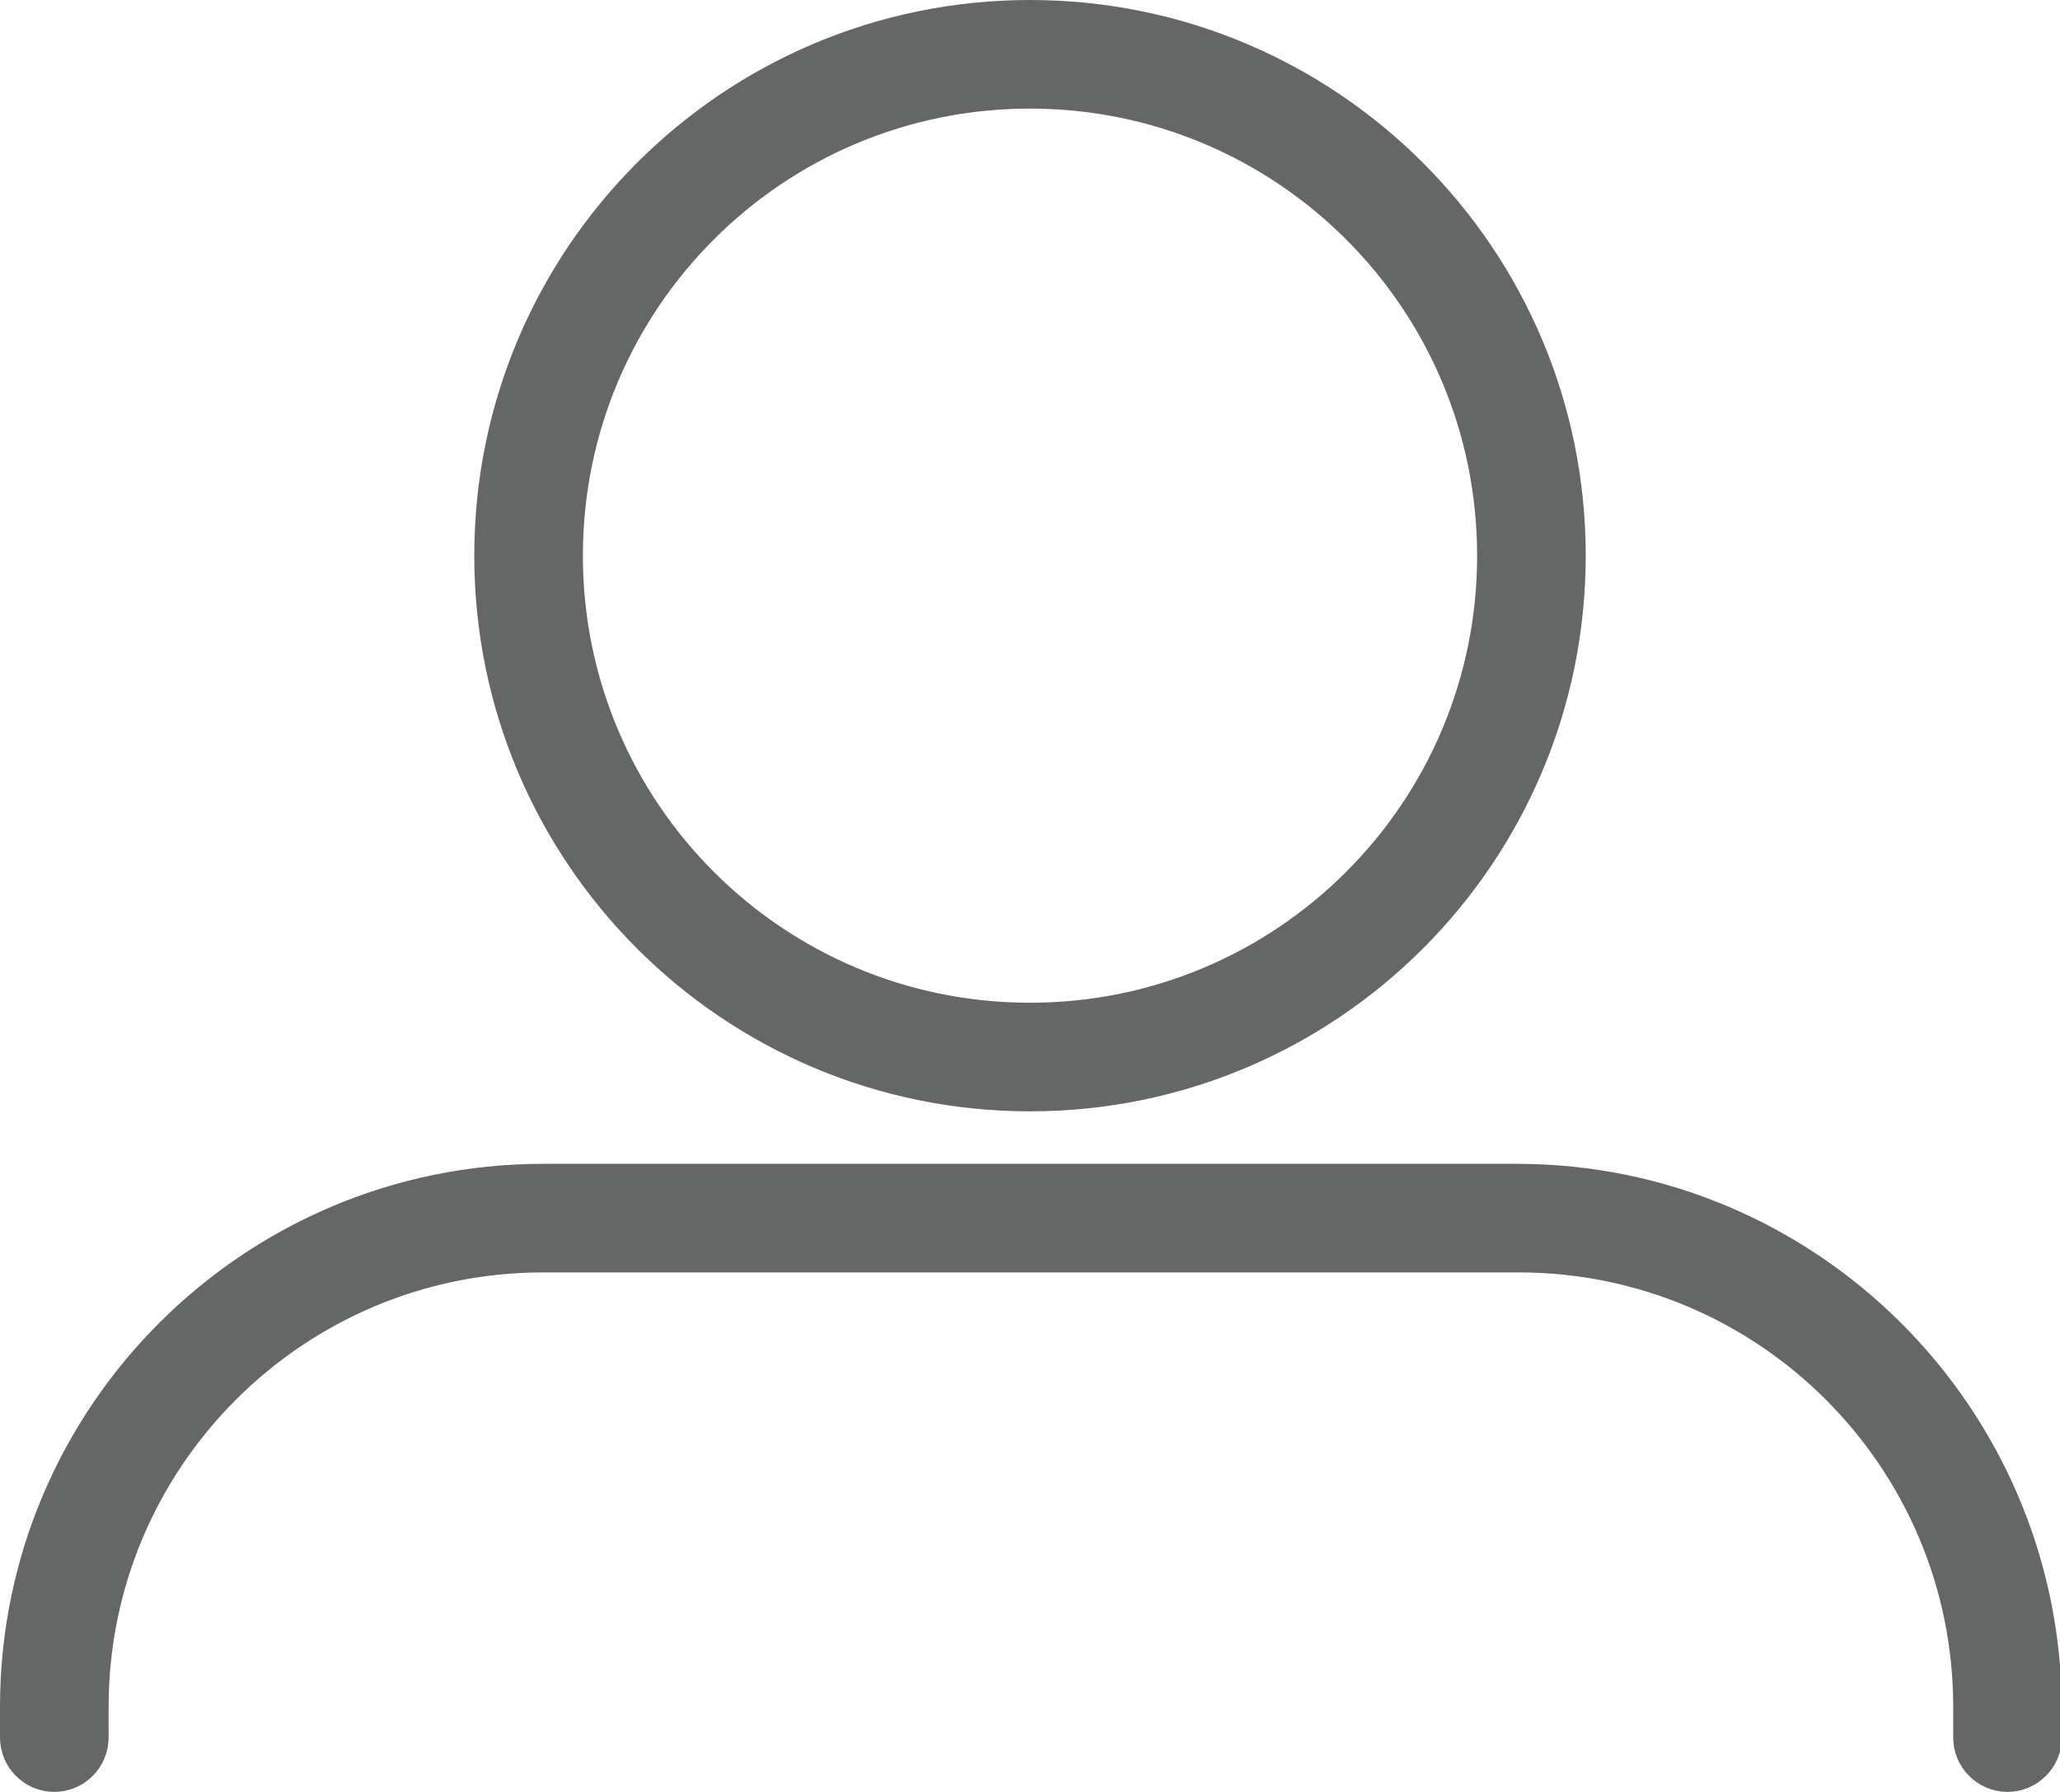 <svg version="1.1" id="レイヤー_1" xmlns="http://www.w3.org/2000/svg" xmlns:xlink="http://www.w3.org/1999/xlink" x="0" y="0" viewBox="0 0 113.8 99" xml:space="preserve"><style>.st0,.st1{clip-path:url(#SVGID_2_);fill:#656766}.st1{fill:none;stroke:#656766;stroke-width:2;stroke-miterlimit:10}</style><defs><path id="SVGID_1_" d="M0 0h113.8v99H0z"/></defs><clipPath id="SVGID_2_"><use xlink:href="#SVGID_1_" overflow="visible"/></clipPath><path class="st0" d="M83.8 65.3H30c-16 0-29 13-29 29V96c0 1.1.9 2 2 2s2-.9 2-2v-1.7c0-13.8 11.2-25 25-25h53.9c13.8 0 25 11.2 25 25V96c0 1.1.9 2 2 2s2-.9 2-2v-1.7c-.1-16-13.1-29-29.1-29"/><path class="st1" d="M83.8 65.3H30c-16 0-29 13-29 29V96c0 1.1.9 2 2 2s2-.9 2-2v-1.7c0-13.8 11.2-25 25-25h53.9c13.8 0 25 11.2 25 25V96c0 1.1.9 2 2 2s2-.9 2-2v-1.7c-.1-16-13.1-29-29.1-29z"/><path class="st0" d="M27.2 30.7c0 16.4 13.3 29.7 29.7 29.7s29.7-13.3 29.7-29.7S73.3 1 56.9 1 27.2 14.3 27.2 30.7m55.4 0c0 14.2-11.5 25.7-25.7 25.7S31.2 44.9 31.2 30.7 42.7 5 56.9 5s25.7 11.5 25.7 25.7"/><path class="st1" d="M27.2 30.7c0 16.4 13.3 29.7 29.7 29.7s29.7-13.3 29.7-29.7S73.3 1 56.9 1 27.2 14.3 27.2 30.7zm55.4 0c0 14.2-11.5 25.7-25.7 25.7S31.2 44.9 31.2 30.7 42.7 5 56.9 5s25.7 11.5 25.7 25.7z"/></svg>